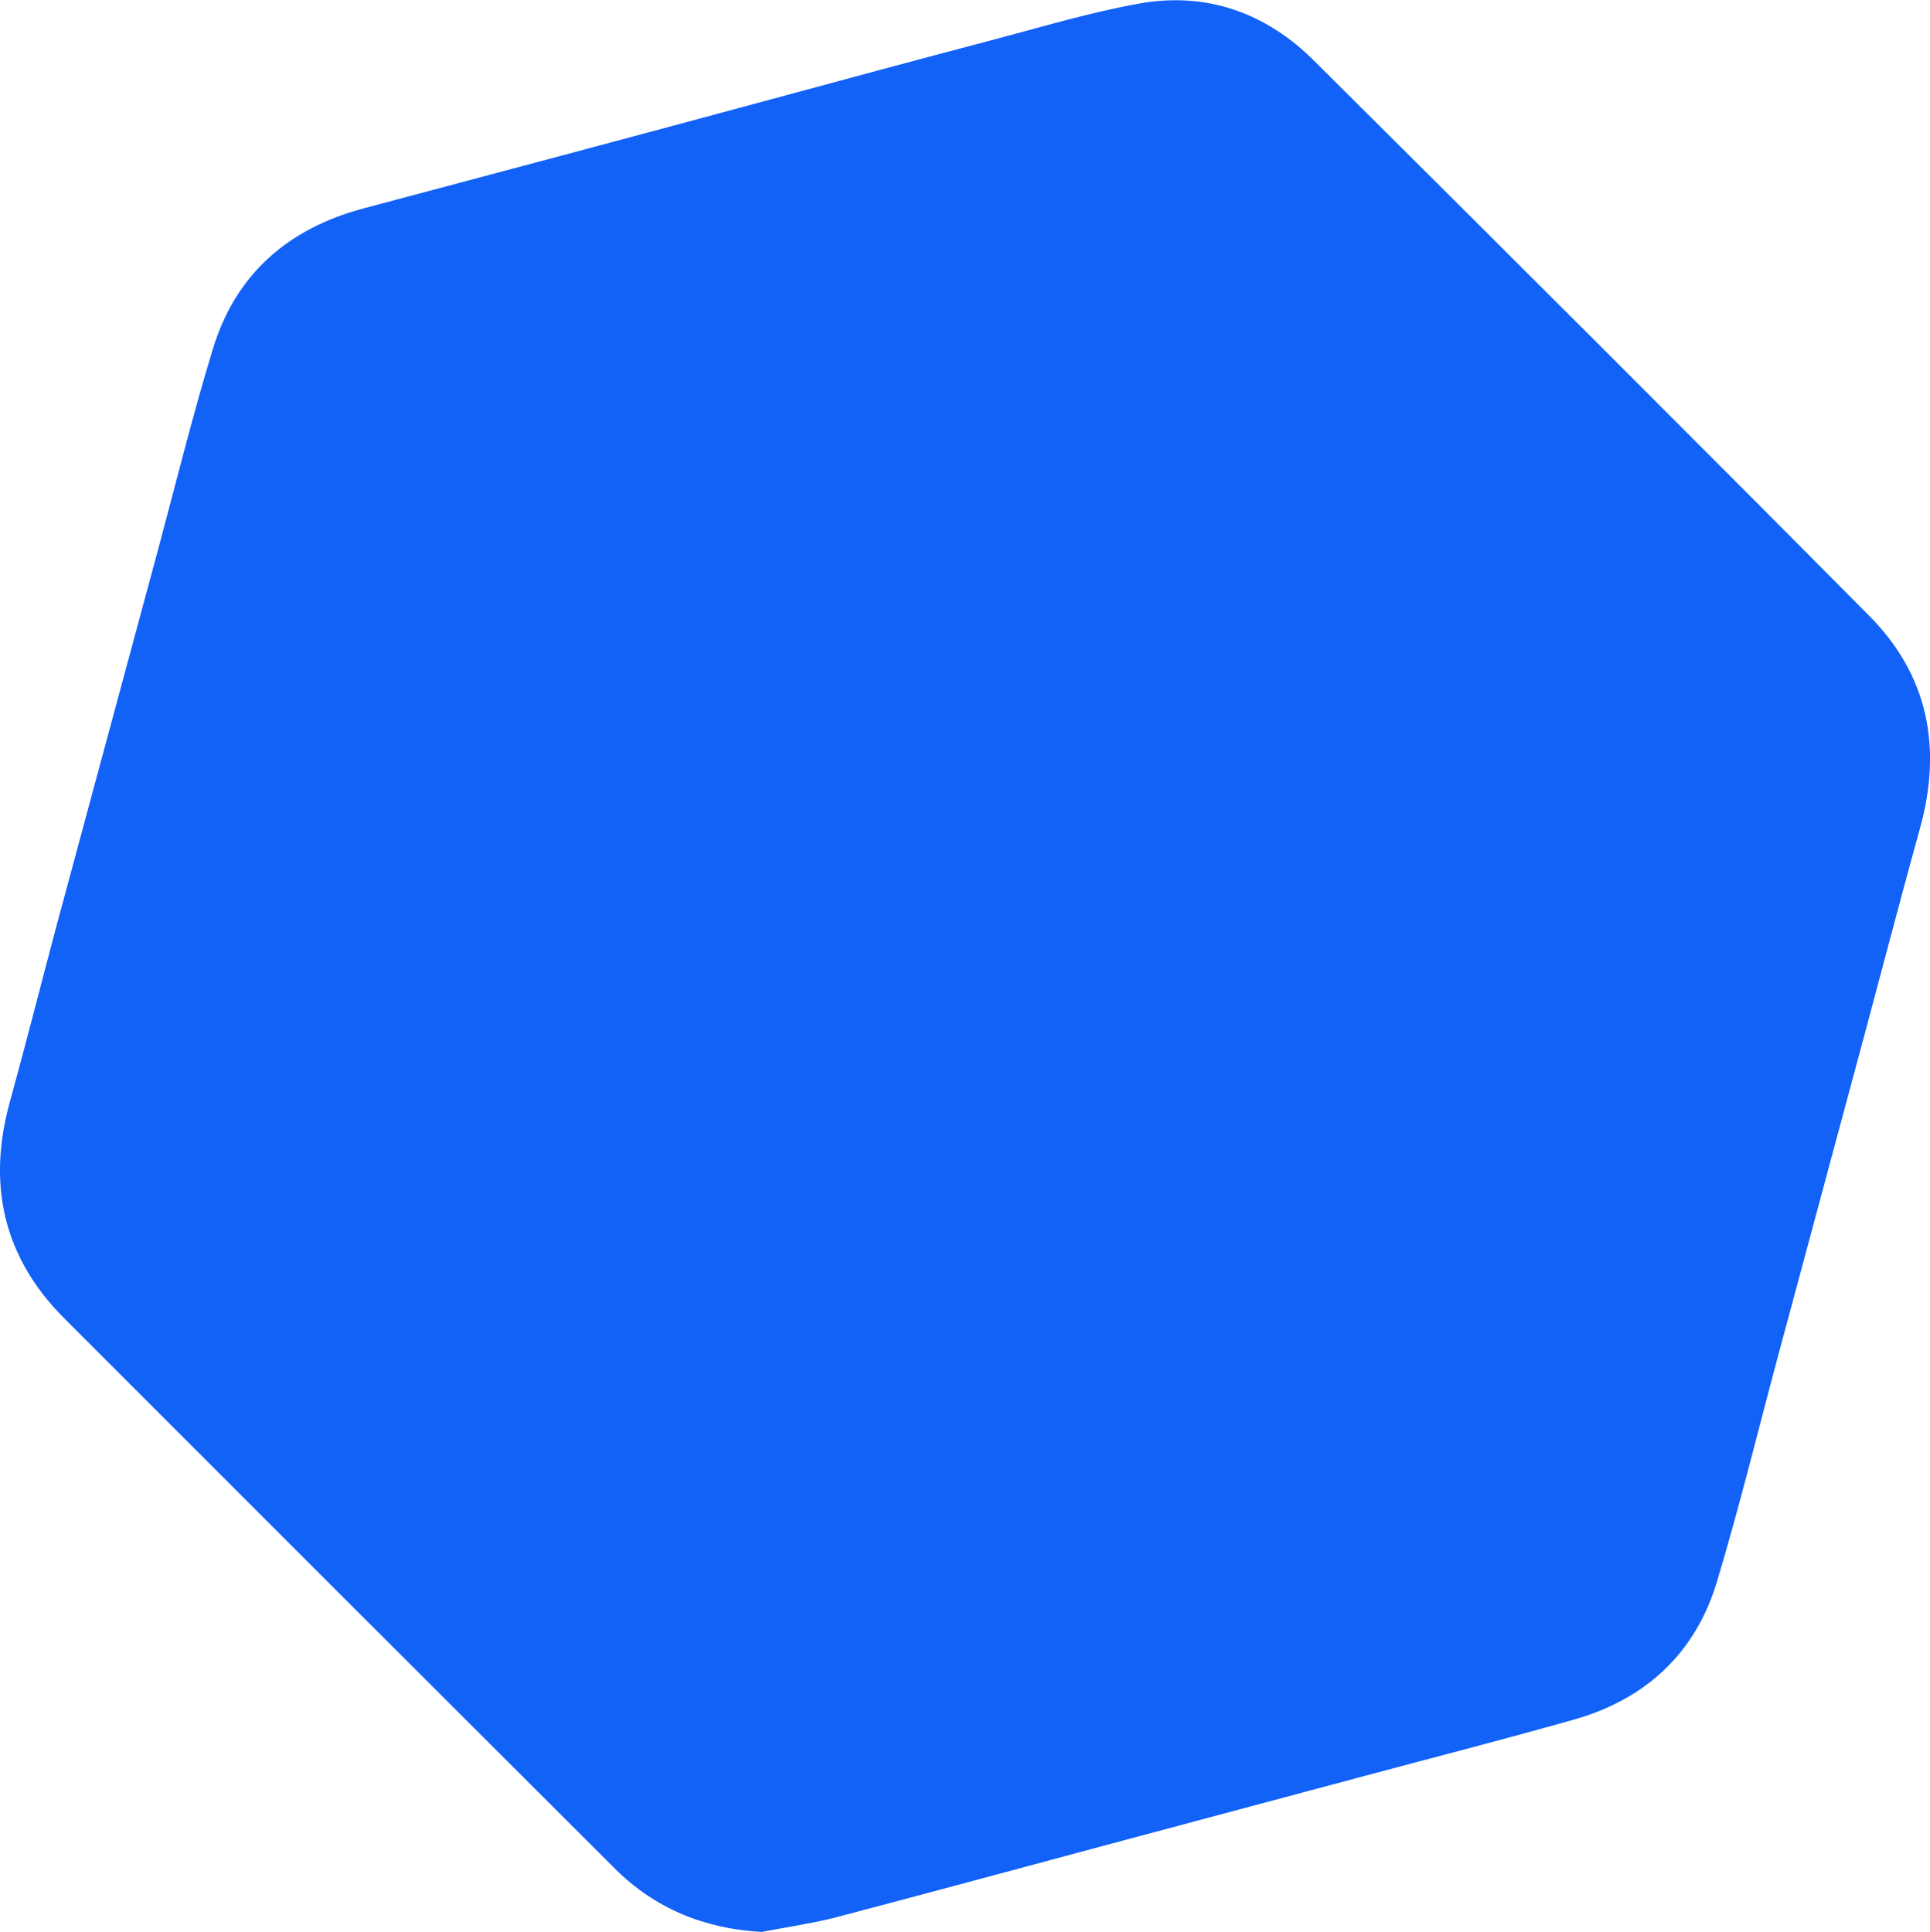 <?xml version="1.0" encoding="utf-8"?>
<!-- Generator: Adobe Illustrator 25.0.0, SVG Export Plug-In . SVG Version: 6.00 Build 0)  -->
<svg version="1.1" id="Layer_1" xmlns="http://www.w3.org/2000/svg" xmlns:xlink="http://www.w3.org/1999/xlink" x="0px" y="0px"
	 viewBox="0 0 771.5 772.4" style="enable-background:new 0 0 771.5 772.4;" xml:space="preserve">
<style type="text/css">
	.st0{fill:#1362F8;}
</style>
<g>
	<path class="st0" d="M304.4,772.4c-22.9-1.3-42.5-9.3-58.6-25.3C172.4,673.8,99,600.5,25.7,527.1C1.2,502.6-5.2,473.4,4,440.3
		c6.3-22.8,12.1-45.8,18.2-68.7c6-22.4,12.1-44.7,18.1-67.1c7.5-27.9,15.1-55.8,22.6-83.7c7.3-27.1,14-54.5,22.2-81.3
		c9.1-30,30.2-48.2,60.3-56.2c26.5-7.1,53-14.1,79.5-21.2c26.7-7.1,53.3-14.3,80-21.5c30.8-8.3,61.6-16.7,92.5-24.8
		c19.3-5.1,38.5-10.9,58.1-14.4c26.9-4.8,50.7,3.8,69.8,22.9c74.2,73.8,148.3,147.7,222,222c23.4,23.6,29.1,52.4,20.3,84.5
		c-9.2,33.2-17.8,66.5-26.8,99.7c-10,37.2-20,74.3-30,111.5c-8.1,30.2-15.5,60.6-24.5,90.5c-8.6,28.5-28.5,46.9-57.1,55
		S571.7,703,543,710.7c-32.8,8.8-65.5,17.5-98.3,26.3c-37.3,10-74.5,20.1-111.8,29.9C323.4,769.2,313.9,770.6,304.4,772.4z"/>
</g>
</svg>
